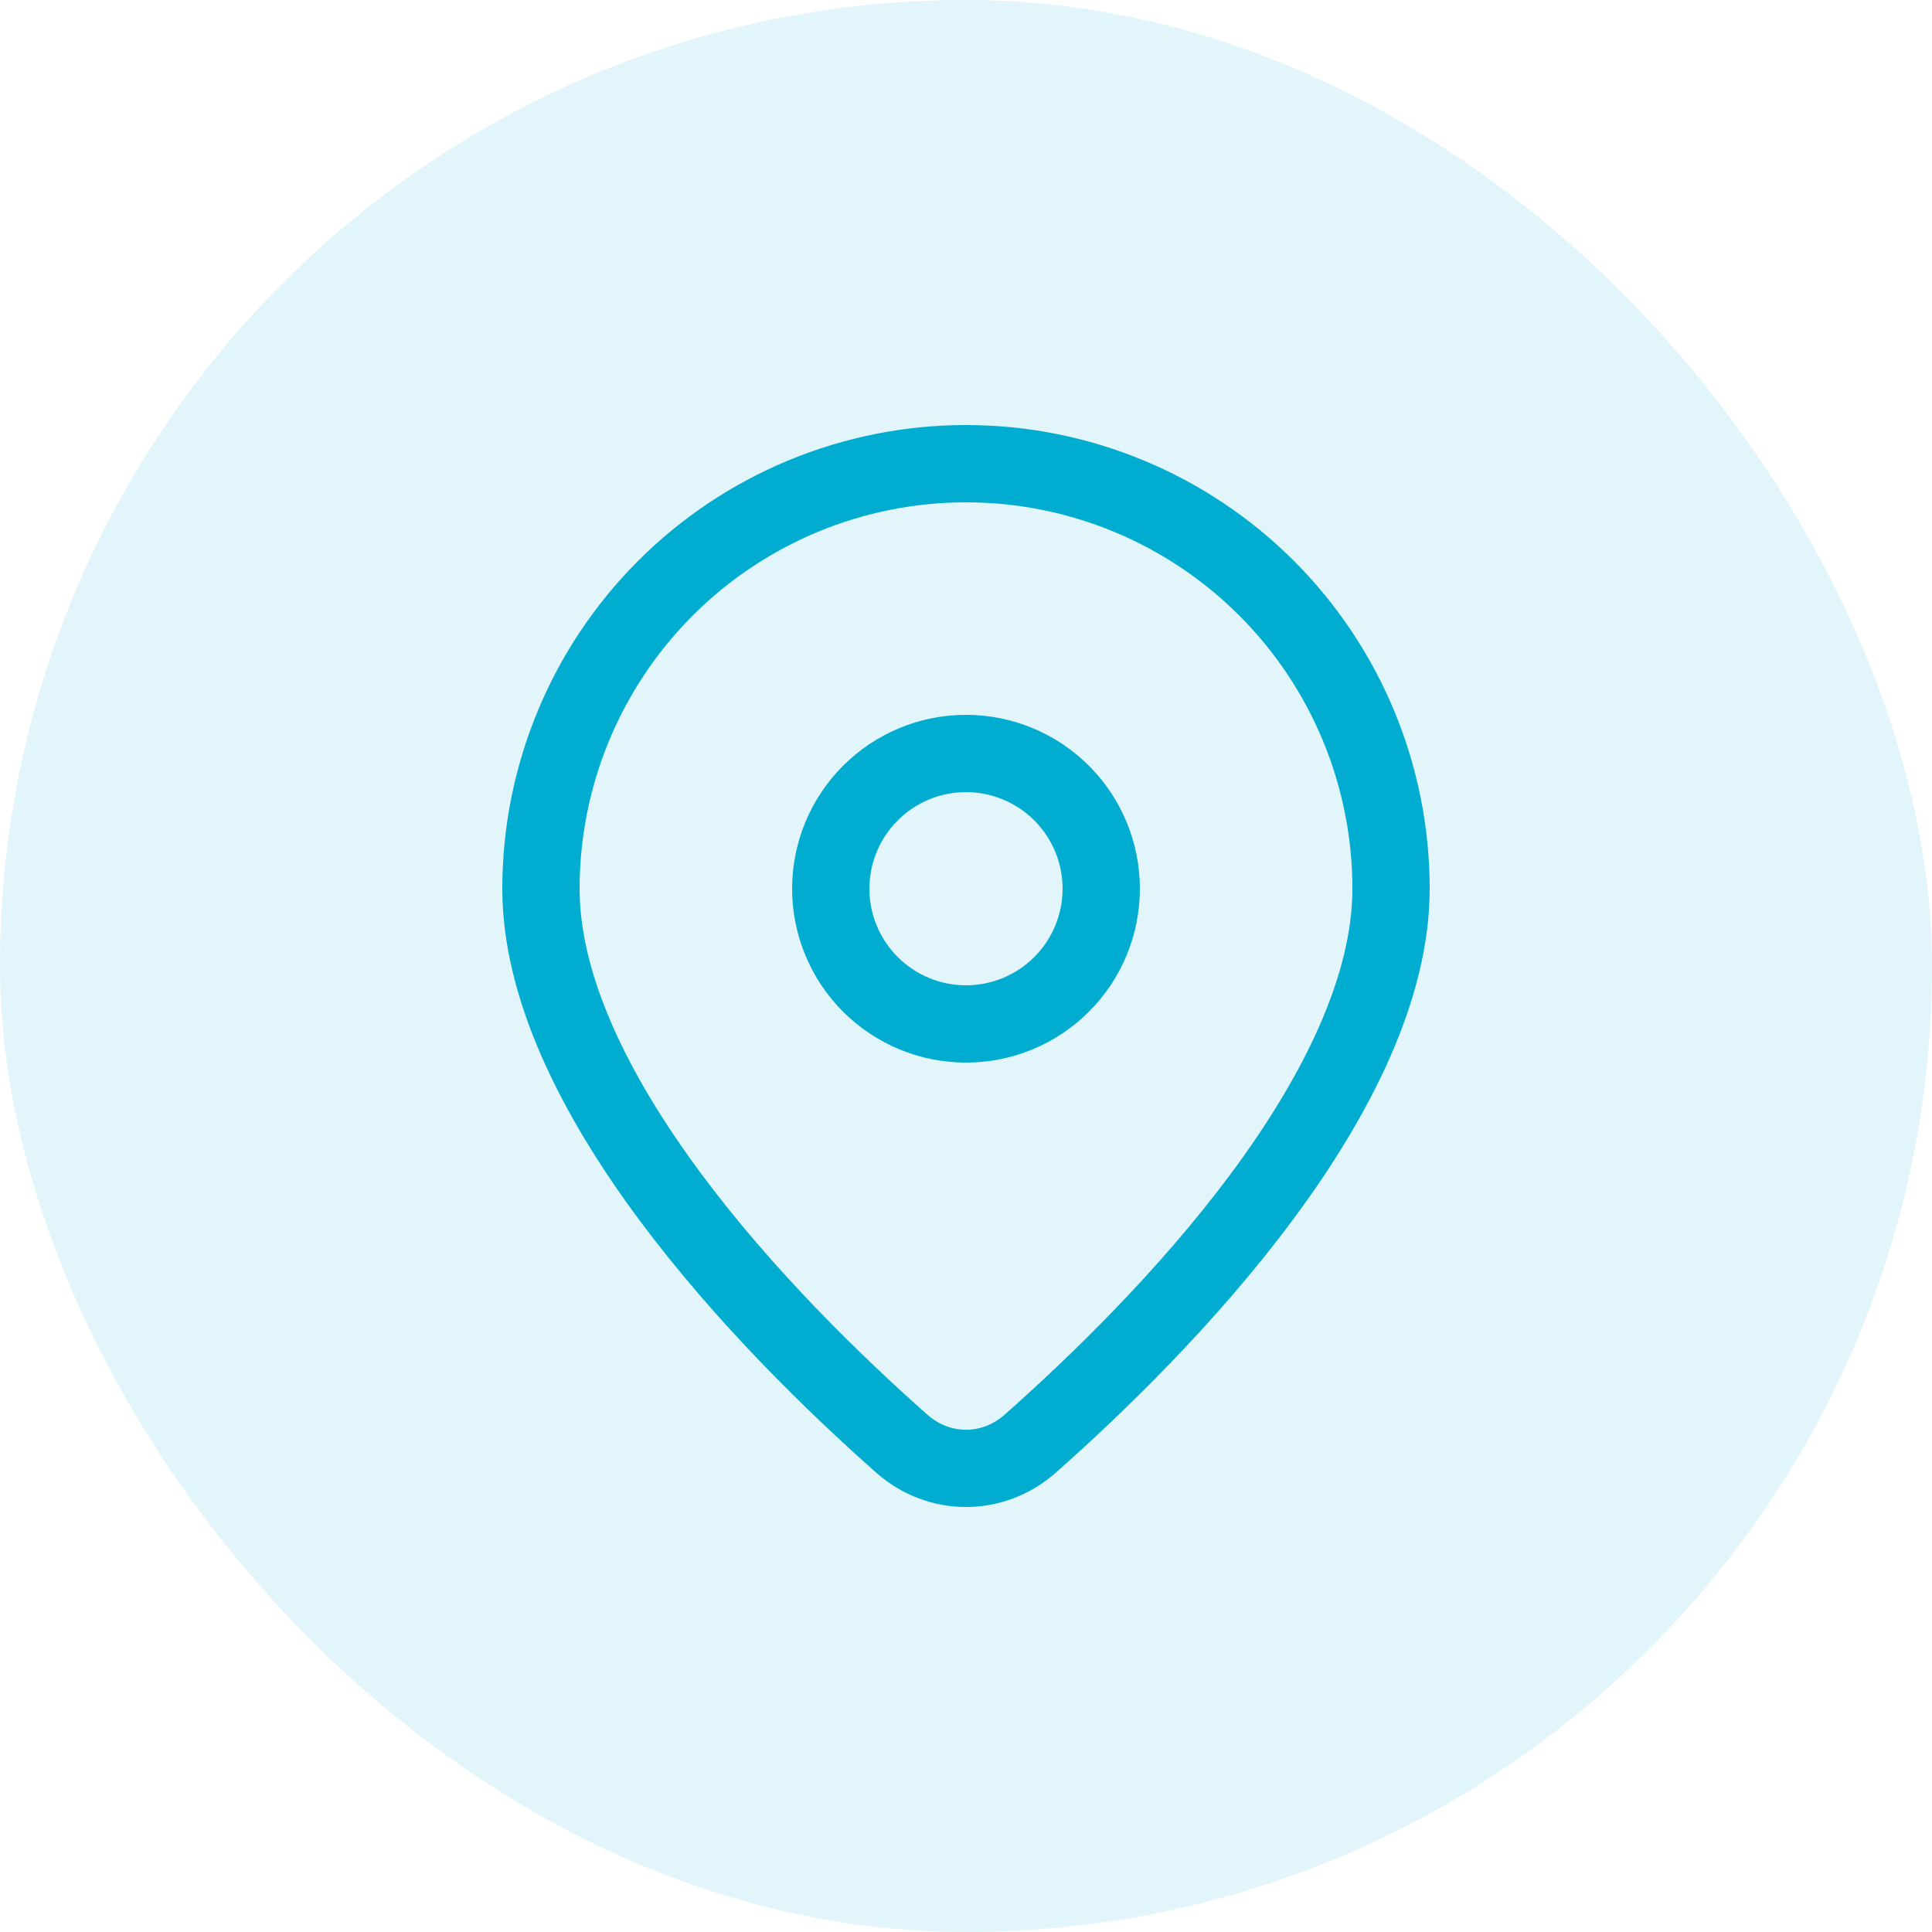 <svg
  width="100"
  height="100"
  viewBox="0 0 100 100"
  fill="none"
  xmlns="http://www.w3.org/2000/svg"
>
  <rect
    width="100"
    height="100"
    rx="50"
    fill="#00ADD0"
    fill-opacity="0.12"
  />
  <path
    d="M50 22C56.365 22 62.47 24.529 66.971 29.029C71.471 33.53 74 39.635 74 46C74 57.496 61.612 70.064 54.64 76.232C51.96 78.592 48.04 78.592 45.36 76.232C38.392 70.064 26 57.496 26 46C26 39.635 28.529 33.53 33.029 29.029C37.53 24.529 43.635 22 50 22ZM50 26C44.696 26 39.609 28.107 35.858 31.858C32.107 35.609 30 40.696 30 46C30 50.432 32.456 55.58 36.28 60.732C40.012 65.764 44.628 70.24 48.016 73.236C49.176 74.26 50.824 74.26 51.984 73.236C55.372 70.24 59.984 65.768 63.724 60.732C67.544 55.58 70 50.432 70 46C70 40.696 67.893 35.609 64.142 31.858C60.391 28.107 55.304 26 50 26ZM50 37C51.182 37 52.352 37.233 53.444 37.685C54.536 38.137 55.528 38.8 56.364 39.636C57.2 40.472 57.863 41.464 58.315 42.556C58.767 43.648 59 44.818 59 46C59 47.182 58.767 48.352 58.315 49.444C57.863 50.536 57.2 51.528 56.364 52.364C55.528 53.2 54.536 53.863 53.444 54.315C52.352 54.767 51.182 55 50 55C47.613 55 45.324 54.052 43.636 52.364C41.948 50.676 41 48.387 41 46C41 43.613 41.948 41.324 43.636 39.636C45.324 37.948 47.613 37 50 37ZM50 41C48.674 41 47.402 41.527 46.465 42.465C45.527 43.402 45 44.674 45 46C45 47.326 45.527 48.598 46.465 49.535C47.402 50.473 48.674 51 50 51C51.326 51 52.598 50.473 53.535 49.535C54.473 48.598 55 47.326 55 46C55 44.674 54.473 43.402 53.535 42.465C52.598 41.527 51.326 41 50 41Z"
    fill="#00ADD0"
  />
</svg>

